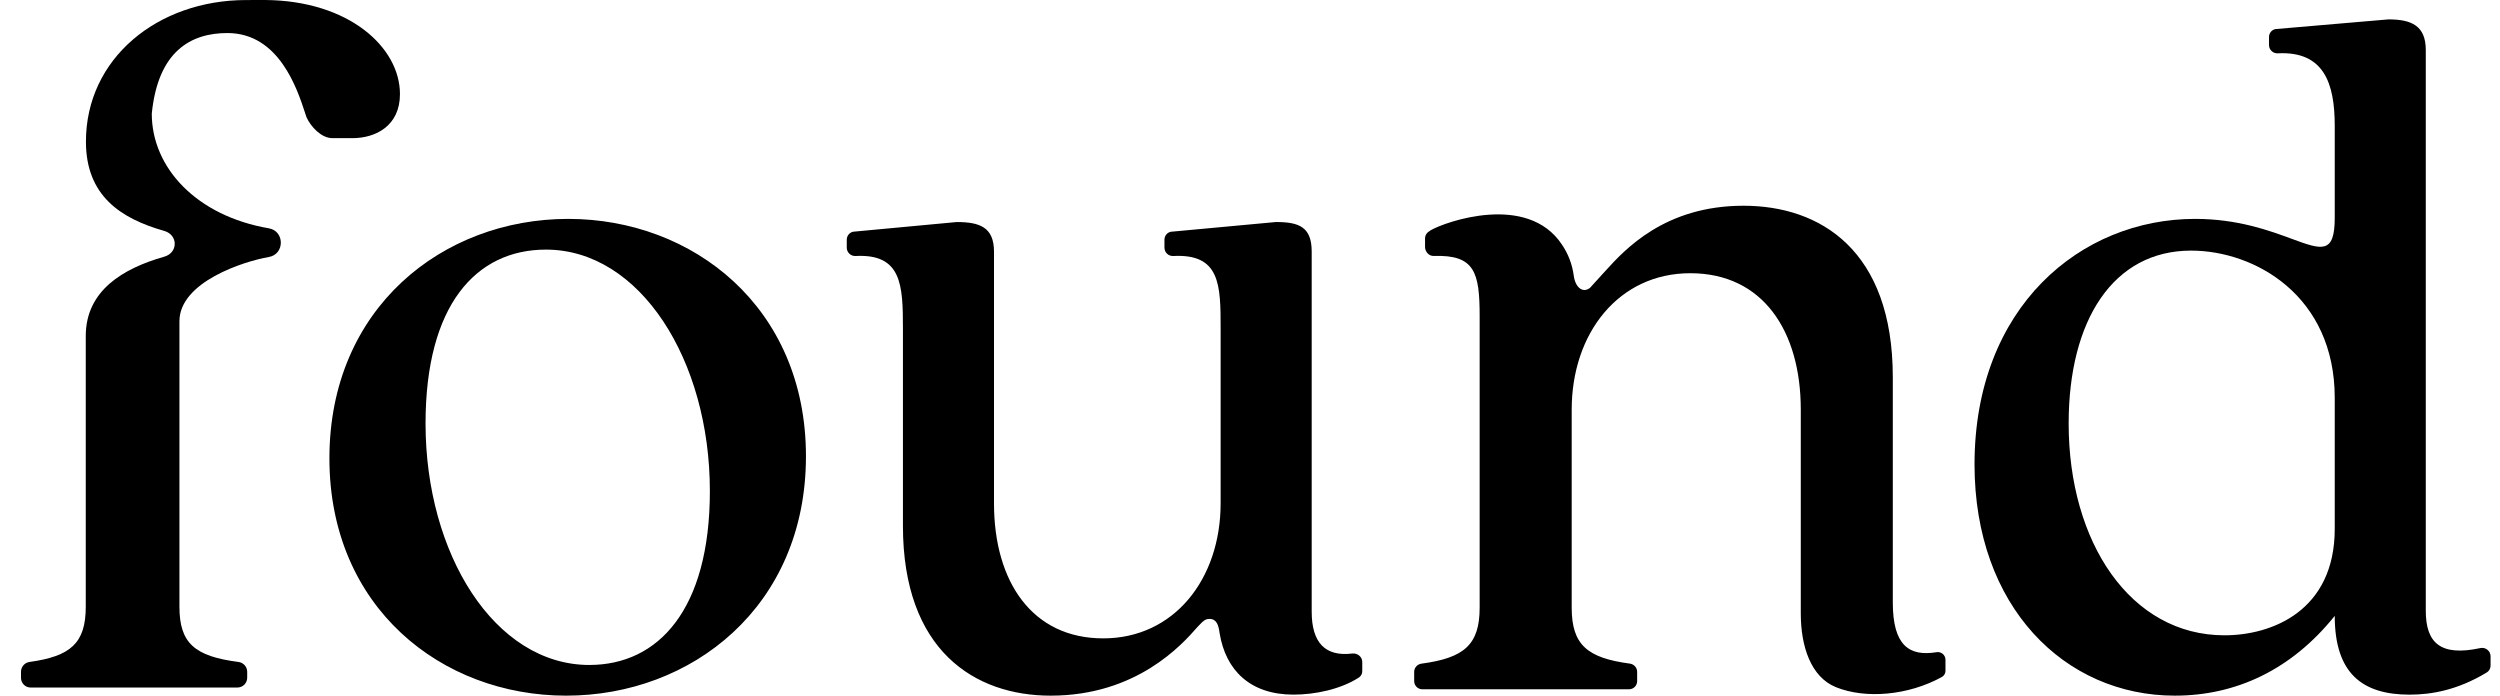 <?xml version="1.0" encoding="UTF-8"?> <svg xmlns="http://www.w3.org/2000/svg" width="115" height="32" viewBox="0 0 115 32" fill="none"><g id="Frame" clip-path="url(#clip0_3134_21525)"><path id="Vector" d="M11.329 0.002C7.252 0.002 3.953 2.685 3.953 6.514C3.953 8.994 5.539 10.05 7.555 10.622C8.198 10.805 8.198 11.626 7.555 11.808C5.662 12.347 3.945 13.366 3.945 15.456V27.909C3.945 29.586 3.249 30.187 1.359 30.45C1.251 30.465 1.151 30.518 1.079 30.6C1.007 30.683 0.967 30.788 0.966 30.898L0.966 31.181C0.966 31.427 1.164 31.626 1.407 31.626H10.929C11.047 31.624 11.159 31.576 11.242 31.492C11.324 31.408 11.371 31.295 11.371 31.178V30.899C11.37 30.789 11.329 30.683 11.256 30.601C11.183 30.518 11.083 30.465 10.974 30.451C8.953 30.189 8.254 29.59 8.254 27.907V14.779C8.254 12.971 11.212 12.021 12.366 11.822C13.102 11.696 13.102 10.629 12.366 10.502C9.046 9.933 6.982 7.72 6.982 5.229C7.267 2.349 8.785 1.52 10.46 1.52C12.83 1.52 13.67 4.083 14.036 5.203L14.097 5.387C14.292 5.824 14.777 6.355 15.292 6.355H16.211C17.283 6.355 18.398 5.789 18.398 4.33C18.398 2.178 16.054 0.026 12.187 0L11.329 0.002Z" fill="black"></path><path id="Vector_2" fill-rule="evenodd" clip-rule="evenodd" d="M111.586 2.304V28.095C111.586 29.573 112.263 30.207 114.094 29.812C114.15 29.799 114.208 29.799 114.264 29.812C114.321 29.825 114.373 29.85 114.418 29.886C114.464 29.921 114.5 29.967 114.526 30.018C114.551 30.07 114.565 30.127 114.566 30.184V30.618C114.566 30.746 114.502 30.866 114.393 30.932C113.065 31.736 111.868 31.954 110.841 31.954C108.655 31.954 107.398 30.965 107.398 28.33C105.398 30.824 102.838 32 100.044 32C94.972 32 90.828 27.906 90.828 21.364C90.828 14.116 95.716 10.069 100.975 10.069C102.934 10.069 104.396 10.608 105.425 10.988C106.793 11.49 107.398 11.714 107.398 10.023V5.786C107.398 3.834 106.902 2.344 104.778 2.453C104.727 2.456 104.675 2.448 104.626 2.431C104.578 2.413 104.533 2.385 104.495 2.35C104.457 2.315 104.427 2.272 104.406 2.224C104.385 2.177 104.374 2.126 104.374 2.074V1.704C104.374 1.528 104.495 1.375 104.666 1.338L109.865 0.892C110.921 0.892 111.586 1.175 111.586 2.304ZM95.158 19.482C95.158 24.941 97.996 29.224 102.326 29.224C104.513 29.224 107.398 28.095 107.398 24.328V18.306C107.398 13.599 103.721 11.528 100.79 11.528C97.206 11.528 95.158 14.73 95.158 19.482ZM26.044 32C31.815 32 37.074 27.906 37.074 20.988C37.074 14.117 31.862 10.069 26.137 10.069C20.366 10.069 15.153 14.165 15.153 21.082C15.153 27.952 20.321 32 26.044 32ZM27.116 30.589C22.74 30.589 19.575 25.46 19.575 19.482C19.575 14.023 21.902 11.482 25.113 11.482C29.441 11.482 32.654 16.564 32.654 22.588C32.654 28.047 30.279 30.588 27.114 30.588" fill="black"></path><path id="Vector_3" d="M55.077 28.848C54.38 29.648 52.285 32 48.33 32C44.839 32 41.535 29.93 41.535 24.187V15.104C41.535 13.109 41.48 11.665 39.356 11.776C39.304 11.779 39.252 11.771 39.203 11.753C39.154 11.735 39.11 11.708 39.072 11.672C39.034 11.636 39.004 11.594 38.983 11.546C38.962 11.498 38.951 11.447 38.951 11.395V11.027C38.951 10.85 39.072 10.697 39.244 10.659L44.007 10.214C45.056 10.214 45.724 10.445 45.724 11.574V23.152C45.724 26.776 47.492 29.365 50.749 29.365C54.007 29.365 56.149 26.635 56.149 23.152V15.104C56.149 13.105 56.133 11.664 53.97 11.776C53.918 11.779 53.866 11.771 53.818 11.753C53.769 11.735 53.724 11.708 53.686 11.672C53.648 11.636 53.618 11.594 53.597 11.546C53.577 11.498 53.566 11.447 53.565 11.395V11.025C53.565 10.85 53.687 10.696 53.858 10.661L58.693 10.213C59.765 10.213 60.338 10.445 60.338 11.574V28.141C60.338 29.573 60.97 30.213 62.202 30.062C62.441 30.034 62.664 30.209 62.664 30.451V30.867C62.666 30.926 62.652 30.984 62.625 31.037C62.598 31.089 62.558 31.133 62.509 31.166C61.677 31.704 60.506 31.953 59.5 31.953C57.5 31.953 56.381 30.824 56.103 29.13C56.055 28.752 55.962 28.47 55.637 28.47C55.439 28.47 55.343 28.571 55.176 28.745L55.146 28.777L55.12 28.803L55.096 28.829L55.087 28.837L55.077 28.848ZM84.455 31.611C85.807 32.157 87.767 32 89.327 31.141C89.378 31.112 89.42 31.071 89.449 31.02C89.478 30.97 89.493 30.913 89.492 30.854V30.342C89.491 30.291 89.479 30.241 89.457 30.195C89.434 30.148 89.403 30.108 89.363 30.075C89.323 30.043 89.277 30.019 89.227 30.007C89.178 29.994 89.126 29.992 89.076 30.002C87.828 30.203 87.069 29.702 87.069 27.715V17.354C87.069 11.507 83.73 9.464 80.201 9.464C76.573 9.464 74.735 11.486 73.849 12.462L73.725 12.597L73.447 12.904L73.445 12.905L73.144 13.237C72.82 13.502 72.466 13.237 72.392 12.677C72.325 12.165 72.139 11.677 71.849 11.251C70.258 8.851 66.476 10.208 65.82 10.587C65.632 10.697 65.552 10.806 65.552 10.984V11.36C65.552 11.582 65.735 11.786 65.956 11.774C67.844 11.71 68.064 12.534 68.064 14.55V27.952C68.064 29.664 67.344 30.265 65.388 30.528C65.296 30.54 65.211 30.584 65.149 30.654C65.087 30.723 65.053 30.812 65.052 30.905V31.329C65.052 31.538 65.22 31.707 65.426 31.707H74.935C74.984 31.707 75.033 31.697 75.079 31.678C75.124 31.66 75.165 31.632 75.2 31.597C75.235 31.562 75.263 31.52 75.281 31.475C75.3 31.429 75.309 31.38 75.309 31.331V30.905C75.309 30.812 75.275 30.722 75.213 30.653C75.151 30.583 75.066 30.538 74.973 30.526C73.016 30.265 72.298 29.664 72.298 27.952V18.843C72.298 15.325 74.461 12.568 77.754 12.568C81.095 12.568 82.836 15.23 82.836 18.843V28.219C82.836 29.728 83.296 31.142 84.455 31.611Z" fill="black"></path></g><defs><clipPath id="clip0_3134_21525"><rect width="113.6" height="32" fill="white" transform="translate(0.966)"></rect></clipPath></defs></svg> 